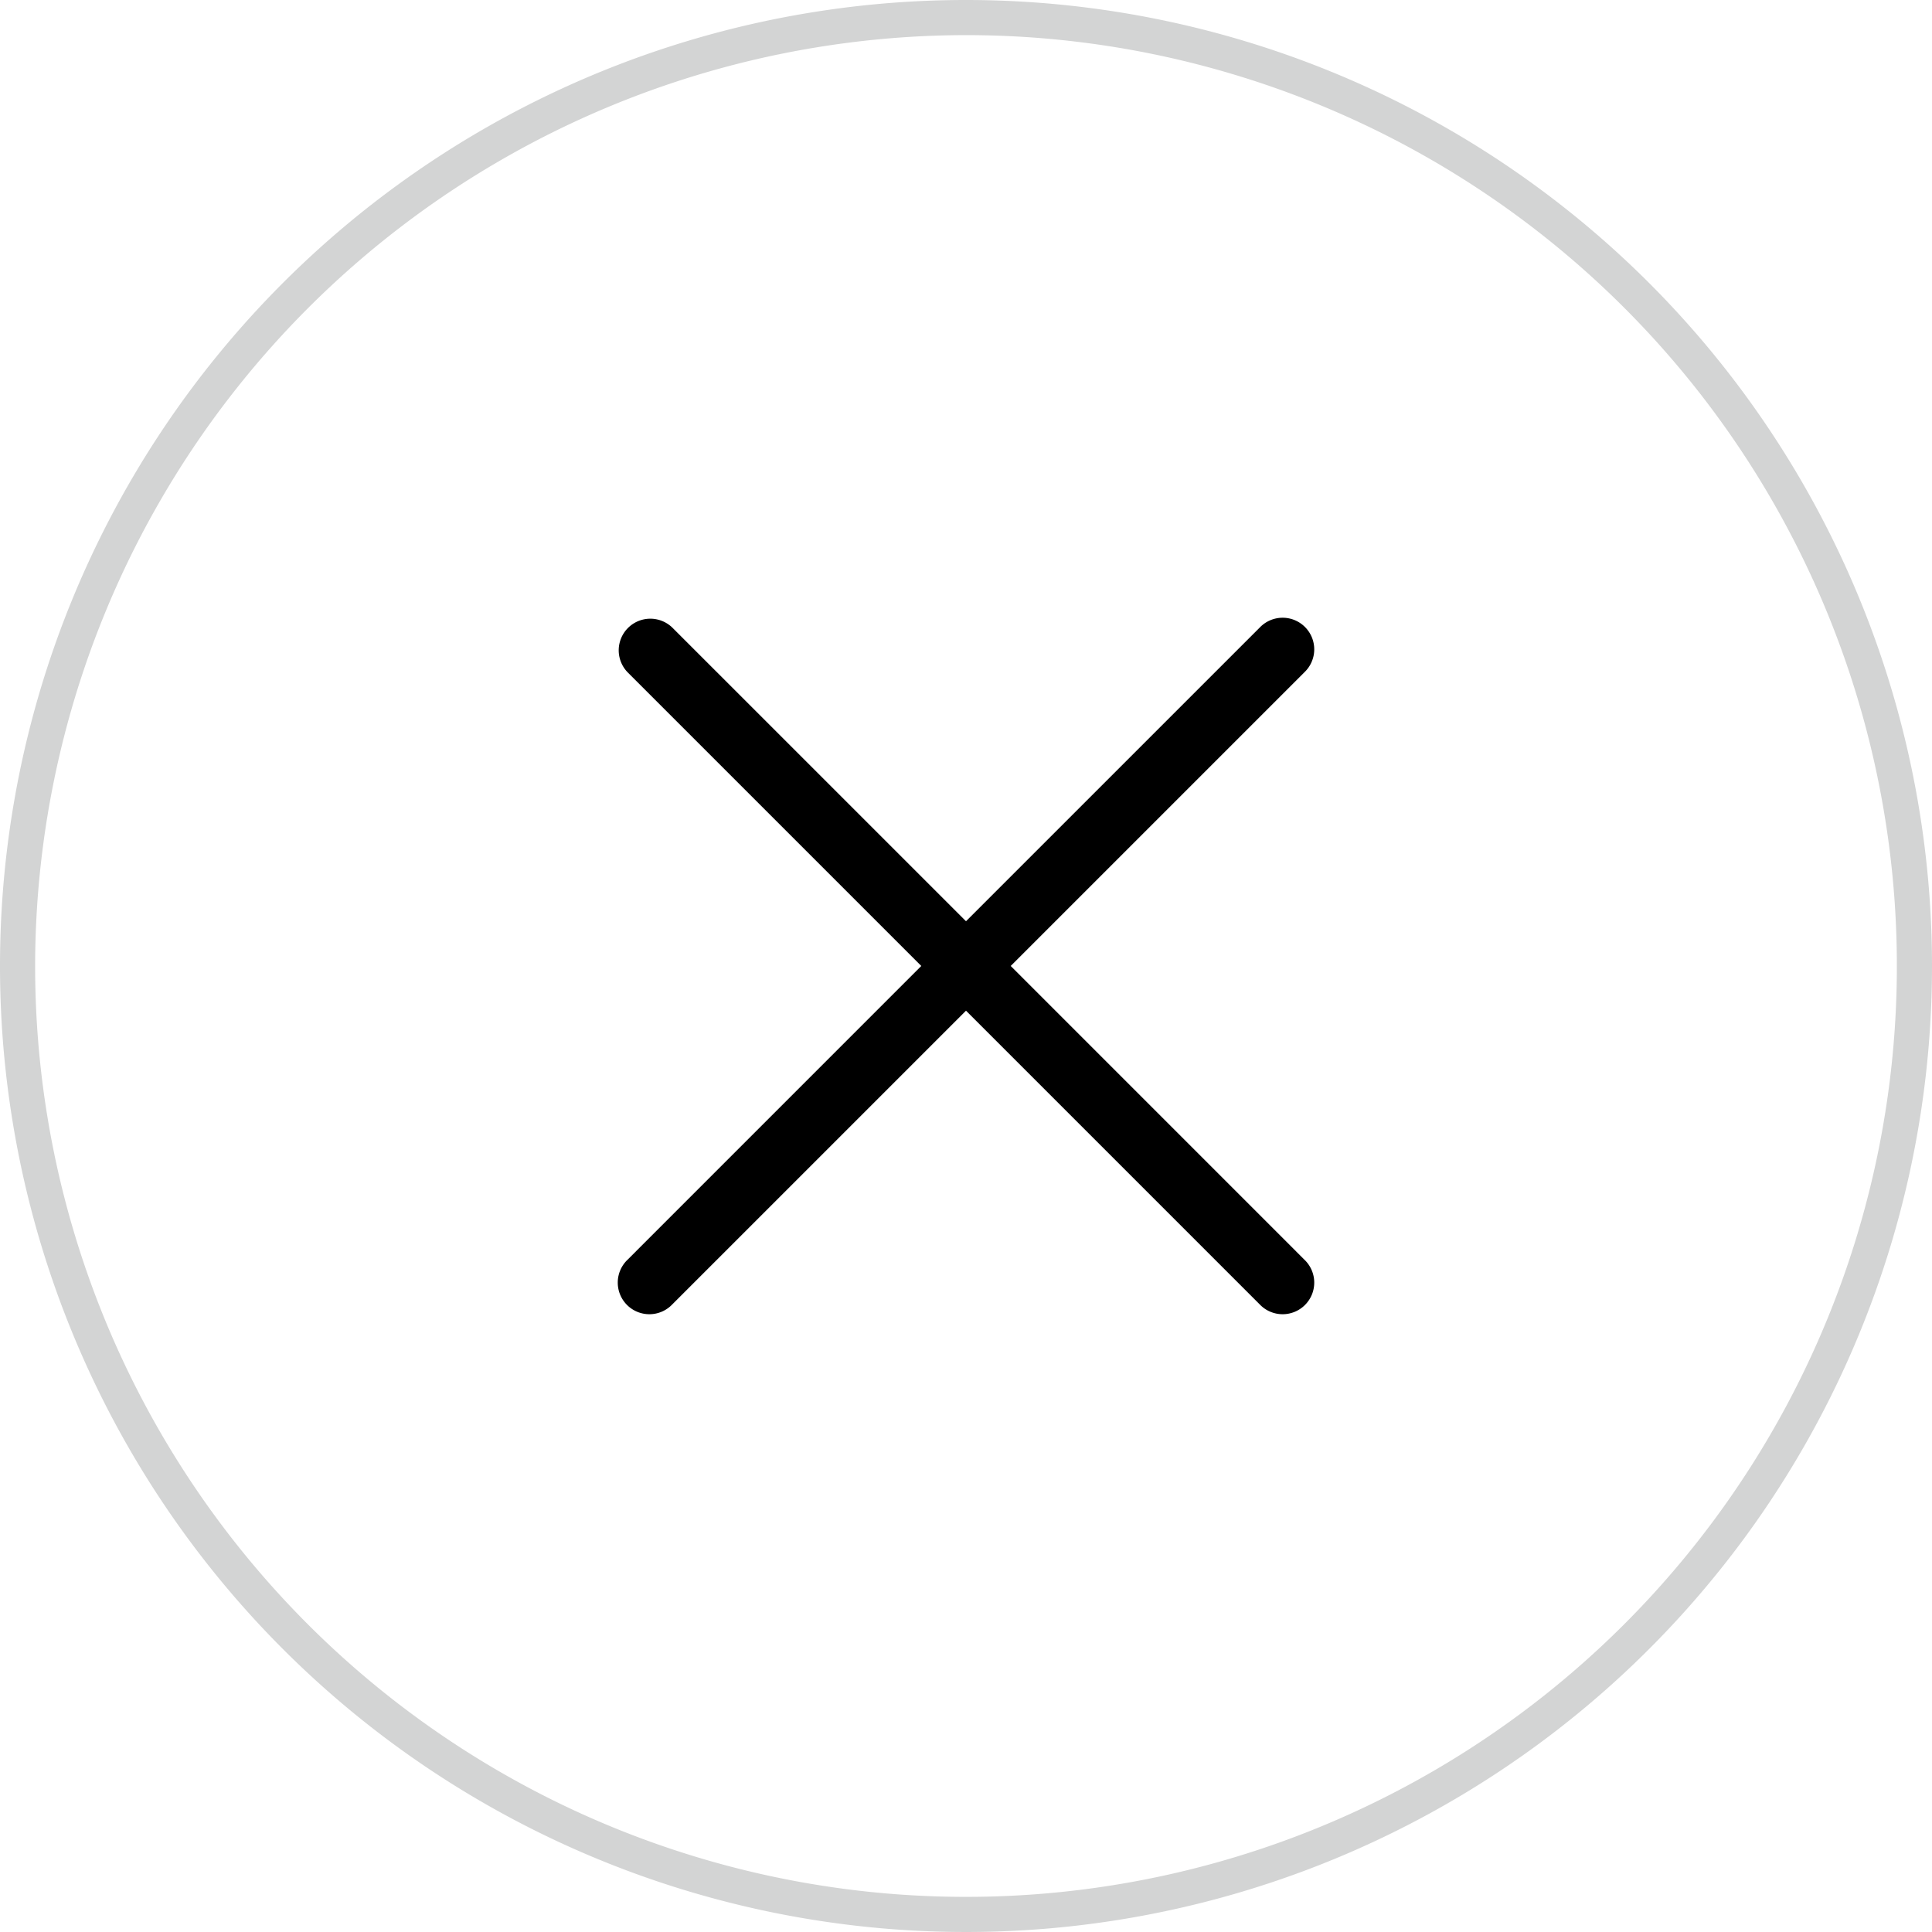 <?xml version="1.0" encoding="utf-8"?><svg xmlns="http://www.w3.org/2000/svg" width="55" height="55" viewBox="0 0 55 55">
  <g id="Close_large" data-name="Close large" transform="translate(-312.971 -589.121)">
    <path id="Pfad_1217" data-name="Pfad 1217" d="M340.471,590.121a26.5,26.5,0,1,1-26.5,26.5,26.53,26.53,0,0,1,26.5-26.5m0-1a27.5,27.5,0,1,0,27.5,27.5,27.5,27.5,0,0,0-27.5-27.5Z" fill="#d3d4d4"/>
    <path id="Pfad_1218" data-name="Pfad 1218" d="M341.744,616.62l8.363-8.363a.9.9,0,1,0-1.272-1.273l-8.364,8.363-8.364-8.363a.9.9,0,0,0-1.272,1.273l8.363,8.363-8.363,8.364a.9.9,0,1,0,1.272,1.273l8.364-8.364,8.364,8.364a.9.9,0,1,0,1.272-1.273Z"/>
  </g>
</svg>
